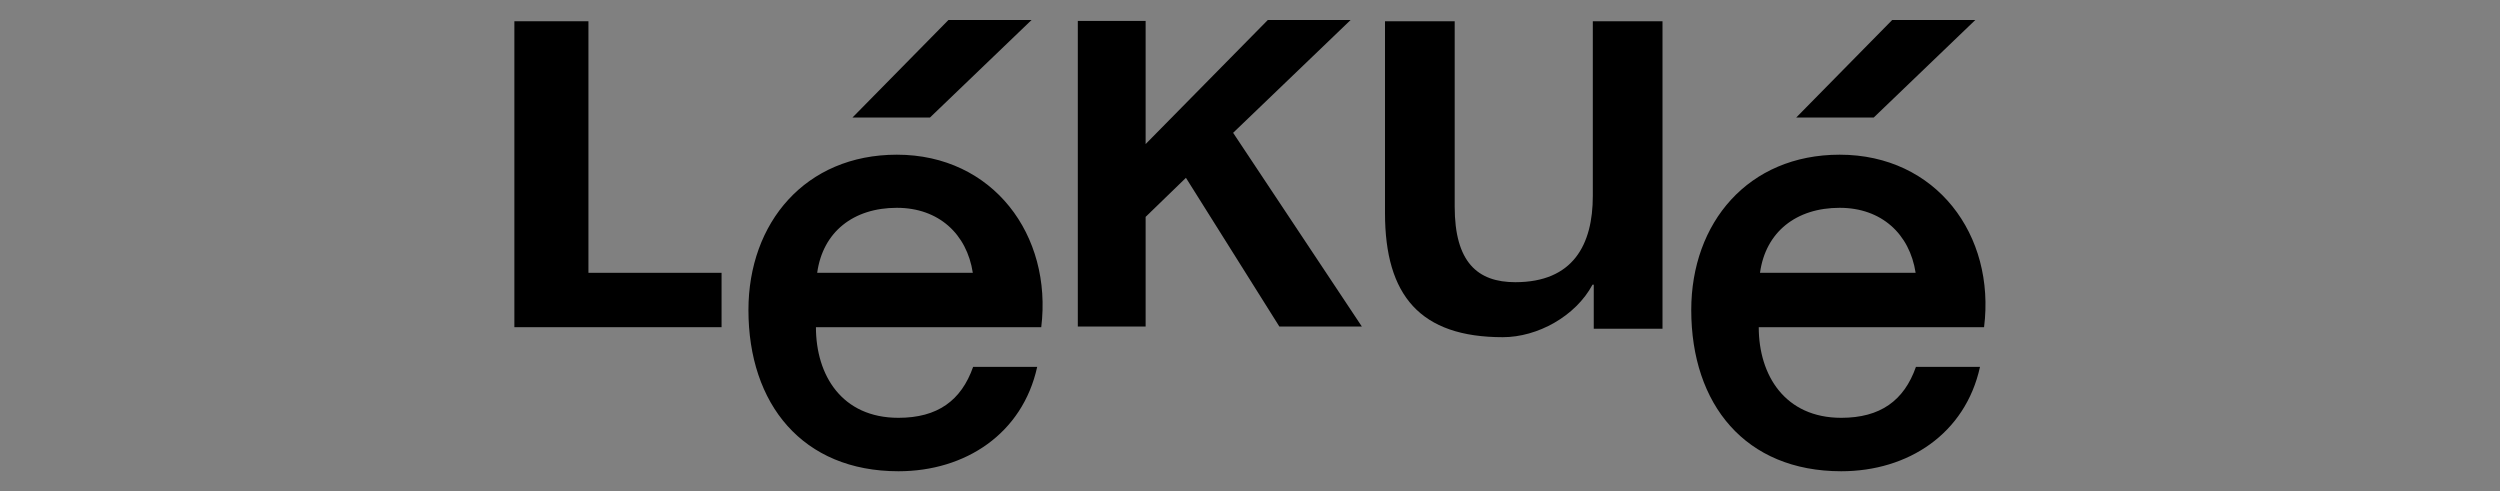 <?xml version="1.0" encoding="utf-8"?>
<!-- Generator: Adobe Illustrator 27.4.1, SVG Export Plug-In . SVG Version: 6.00 Build 0)  -->
<svg version="1.1" id="Capa_1" xmlns="http://www.w3.org/2000/svg" xmlns:xlink="http://www.w3.org/1999/xlink" x="0px" y="0px"
	 viewBox="0 0 800 157.2" style="enable-background:new 0 0 800 157.2;" xml:space="preserve">
<rect x="0" y="0" width="800" height="157.2" fill="#808080" stroke="none"/>
<style type="text/css">
	.st0{fill:#FFFFFF;}
</style>
<g>
	<path d="M333.2,104.7h-72.1c0,15.4,8.3,29,26.4,29c12.5,0,20.1-5.5,23.9-16.3h20.5c-4.7,21.4-23,33.4-44.4,33.4
		c-30.7,0-48-21.5-48-51.6c0-27.9,18.2-49.7,47.5-49.7C317.8,49.5,336.8,75.3,333.2,104.7L333.2,104.7z M311.3,87.3
		c-1.9-12.4-10.9-20.8-24.3-20.8c-13.9,0-23.7,7.7-25.5,20.8H311.3L311.3,87.3z"/>
	<path d="M634.9,104.7h-72.1c0,15.4,8.4,29,26.4,29c12.5,0,20.1-5.5,23.9-16.3h20.5c-4.7,21.4-23,33.4-44.4,33.4
		c-30.7,0-48-21.4-48-51.6c0-27.9,18.2-49.7,47.5-49.7C619.6,49.5,638.6,75.2,634.9,104.7L634.9,104.7z M613,87.3
		c-1.9-12.4-10.9-20.8-24.3-20.8c-13.9,0-23.7,7.7-25.5,20.8H613L613,87.3z"/>
	<polygon points="164.6,104.7 230.9,104.7 230.9,87.3 188.3,87.3 188.3,6.8 164.6,6.8 164.6,104.7 	"/>
	<path d="M532,6.8h-22.3v55.9c0,15.6-6.3,27.6-24.8,27.6c-12.1,0-19.4-6.4-19.4-24.2V6.8h-22.3v61.4c0,26.4,11.3,39.7,37.7,39.7
		c11.1,0,23.3-6.7,28.7-16.8h0.4v14.1H532V6.8L532,6.8z"/>
	<polygon points="344.9,104.5 366.6,104.5 366.6,69.4 379.5,56.9 409.4,104.5 435.8,104.5 394.6,42.5 432.2,6.4 405.7,6.4 
		366.6,46.1 366.6,6.7 344.9,6.7 344.9,104.5 	"/>
	<polygon points="272.8,37.6 303.5,6.4 330.1,6.4 297.6,37.6 272.8,37.6 	"/>
	<polygon points="574.8,37.6 605.5,6.4 632.1,6.4 599.6,37.6 574.8,37.6 	"/>
</g>
<g>
	<path class="st0" d="M330.2,433h-62c0,13.2,7.2,25,22.7,25c10.8,0,17.3-4.7,20.6-14h17.6c-4.1,18.4-19.8,28.7-38.2,28.7
		c-26.4,0-41.3-18.4-41.3-44.4c0-24,15.7-42.7,40.8-42.7C317,385.6,333.3,407.7,330.2,433L330.2,433z M311.3,418.1
		c-1.6-10.6-9.3-17.8-20.9-17.8c-12,0-20.4,6.6-22,17.8H311.3L311.3,418.1z"/>
	<path class="st0" d="M589.7,433h-62c0,13.2,7.2,25,22.7,25c10.8,0,17.3-4.7,20.6-14h17.6c-4.1,18.4-19.8,28.7-38.2,28.7
		c-26.4,0-41.3-18.4-41.3-44.4c0-24,15.7-42.7,40.8-42.7C576.5,385.5,592.8,407.7,589.7,433L589.7,433z M570.8,418.1
		c-1.6-10.6-9.3-17.8-20.9-17.8c-12,0-20.4,6.6-22,17.8H570.8L570.8,418.1z"/>
	<polygon class="st0" points="185.2,433 242.2,433 242.2,418.1 205.6,418.1 205.6,348.9 185.2,348.9 185.2,433 	"/>
	<path class="st0" d="M501.2,348.9H482v48.1c0,13.5-5.4,23.7-21.4,23.7c-10.4,0-16.6-5.5-16.6-20.8v-50.9h-19.2v52.8
		c0,22.7,9.8,34.1,32.5,34.1c9.6,0,20-5.7,24.7-14.5h0.3v12.1h18.8V348.9L501.2,348.9z"/>
	<polygon class="st0" points="340.3,432.9 358.9,432.9 358.9,402.7 370,391.9 395.8,432.9 418.5,432.9 383,379.5 415.4,348.5 
		392.5,348.5 358.9,382.6 358.9,348.8 340.3,348.8 340.3,432.9 	"/>
	<polygon class="st0" points="278.2,375.4 304.7,348.5 327.5,348.5 299.6,375.4 278.2,375.4 	"/>
	<polygon class="st0" points="537.9,375.4 564.4,348.5 587.2,348.5 559.3,375.4 537.9,375.4 	"/>
</g>
</svg>

